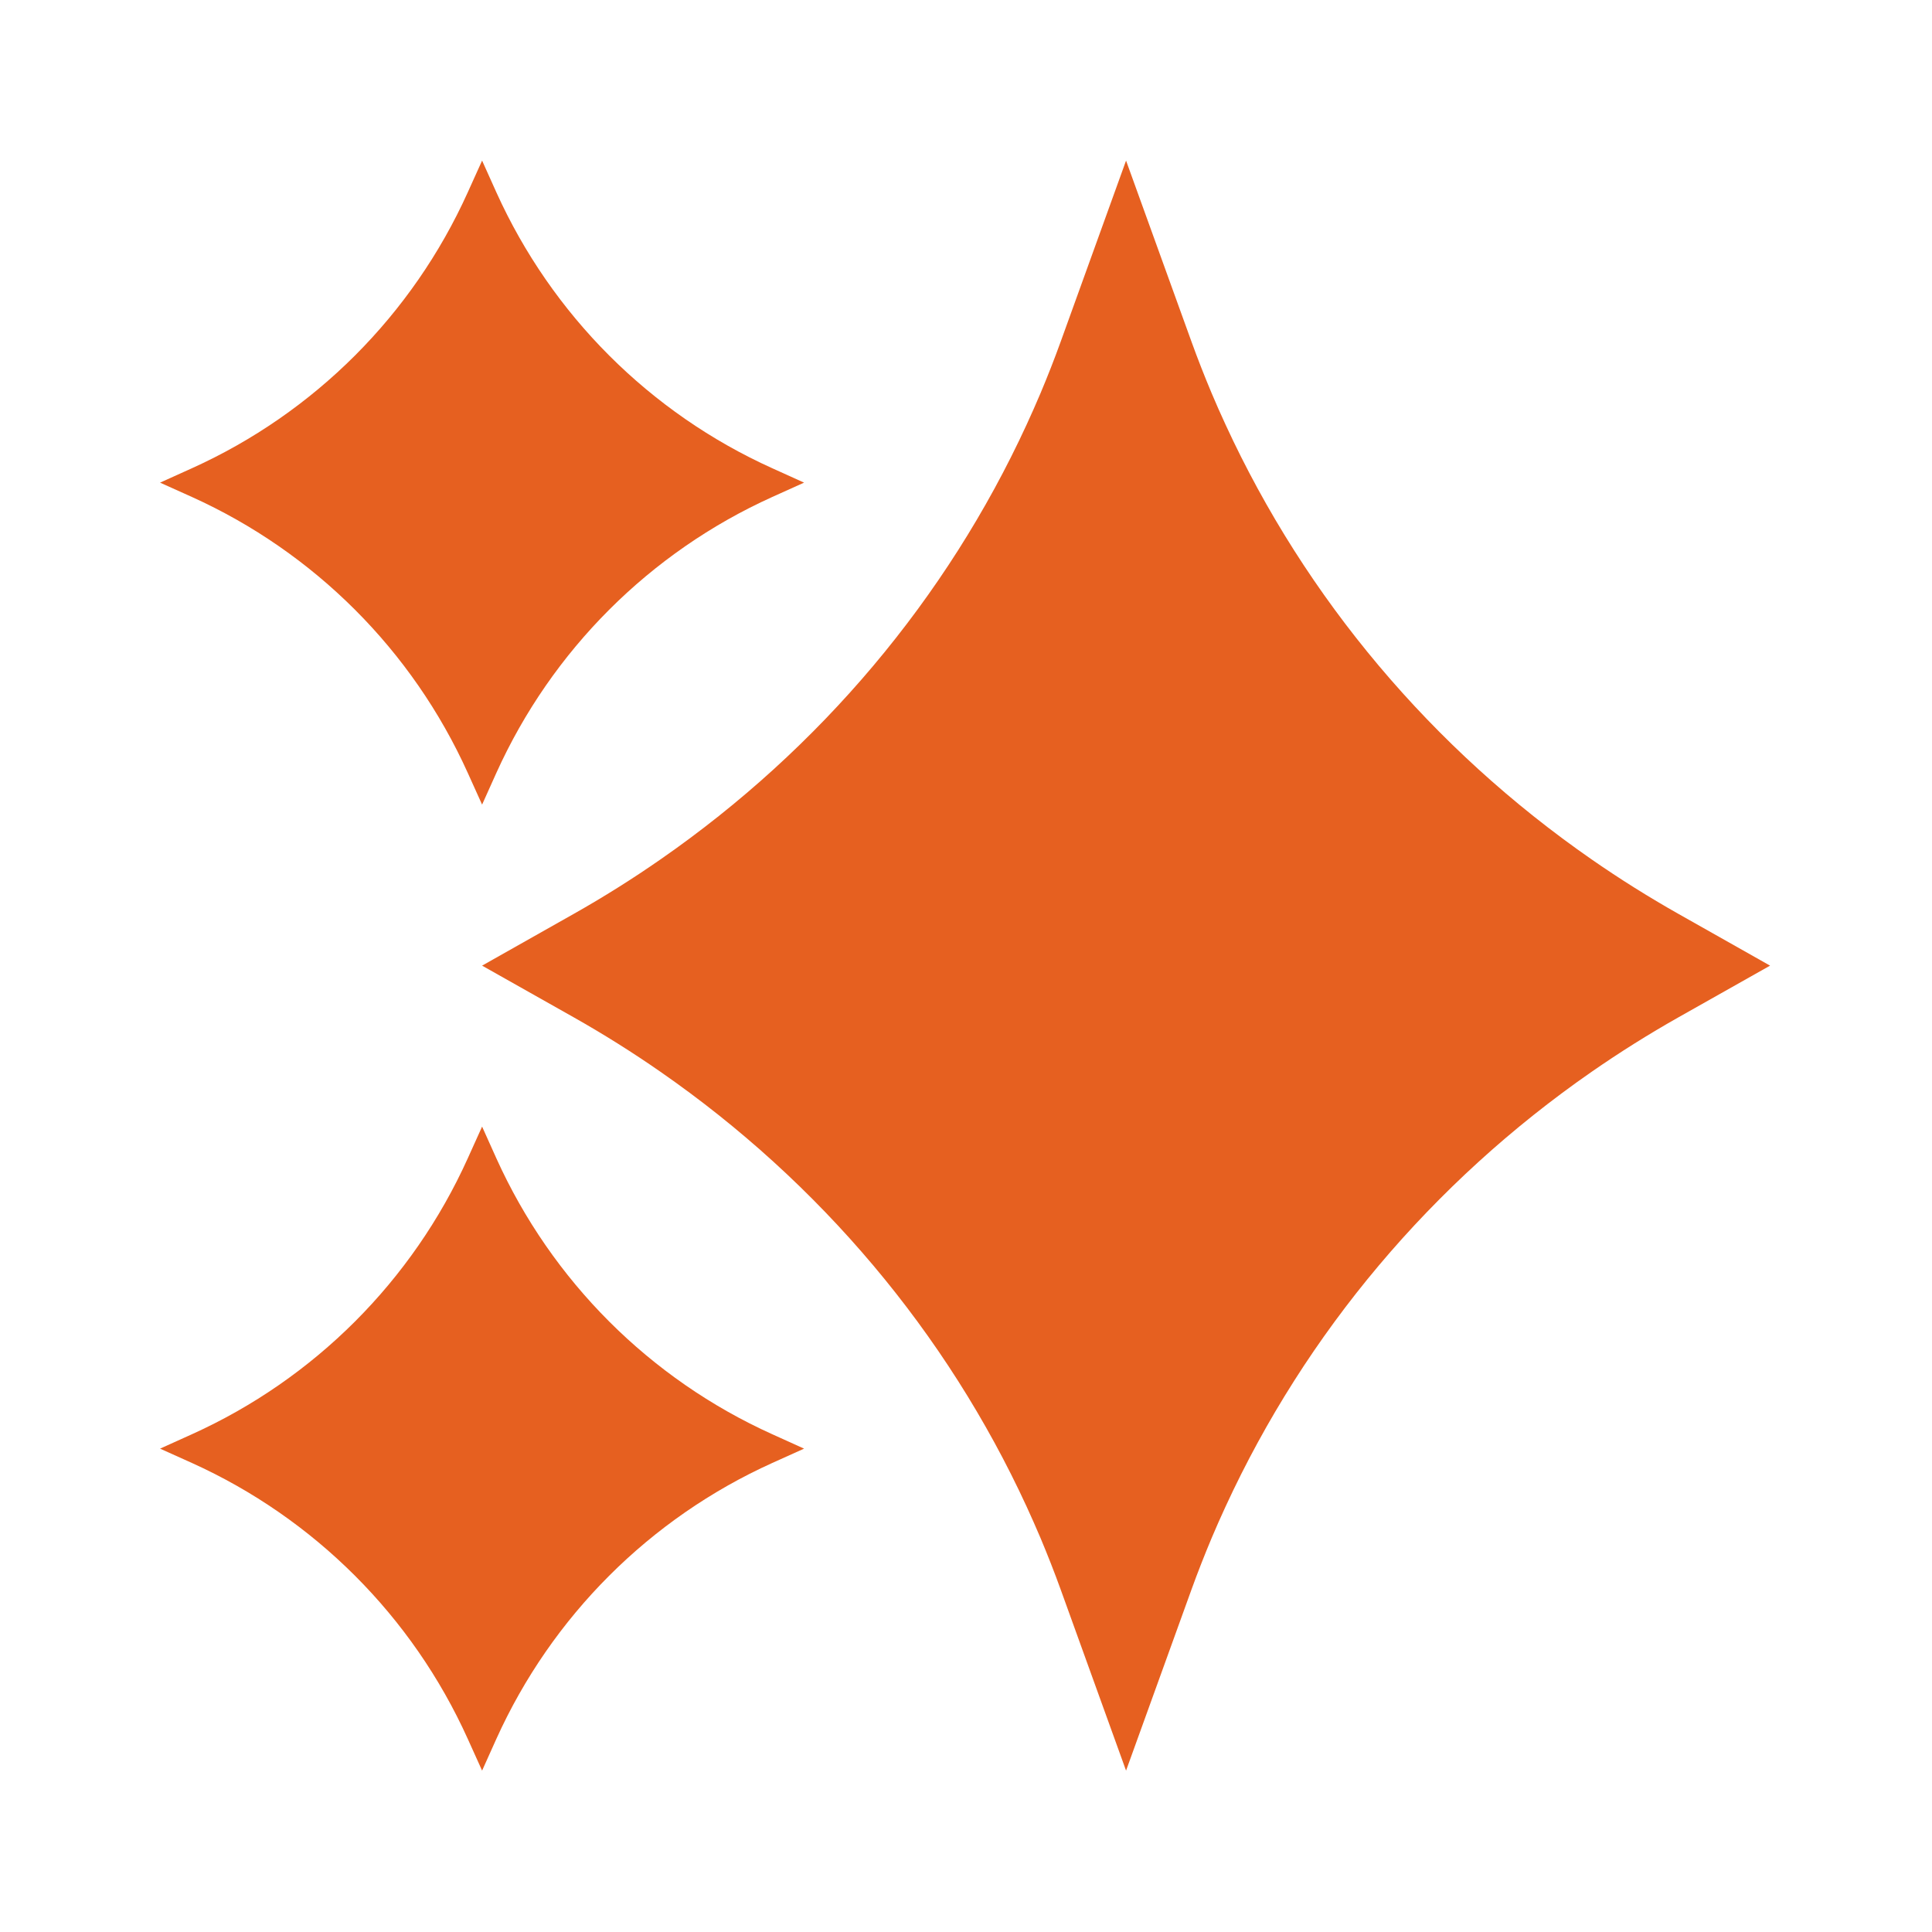 <svg width="32" height="32" viewBox="0 0 32 32" fill="none" xmlns="http://www.w3.org/2000/svg">
<g id="ui/dropsActive">
<g id="vector">
<path d="M7.985 2.66L8.222 3.187C9.139 5.215 10.763 6.84 12.792 7.756L13.318 7.994L12.792 8.231C10.763 9.148 9.139 10.772 8.222 12.8L7.985 13.327L7.747 12.8C6.831 10.772 5.206 9.148 3.178 8.231L2.651 7.994L3.178 7.756C5.206 6.84 6.831 5.215 7.747 3.187L7.985 2.66Z" fill="#E66020"/>
<path d="M18.651 2.66L17.569 5.657C17.465 5.945 17.353 6.23 17.235 6.511C17.161 6.686 17.084 6.859 17.005 7.031C15.677 9.914 13.582 12.401 10.939 14.235C10.476 14.557 9.995 14.859 9.499 15.139L7.985 15.994L9.499 16.848C9.995 17.128 10.476 17.43 10.939 17.752C13.582 19.586 15.677 22.073 17.005 24.956C17.084 25.128 17.161 25.302 17.235 25.476C17.353 25.758 17.465 26.042 17.569 26.33L18.651 29.327L19.734 26.33C19.838 26.042 19.95 25.758 20.068 25.476C20.142 25.302 20.218 25.128 20.298 24.956C21.626 22.073 23.72 19.586 26.363 17.752C26.827 17.43 27.308 17.128 27.804 16.848L29.318 15.994L27.804 15.139C27.308 14.859 26.827 14.557 26.363 14.235C23.72 12.401 21.626 9.914 20.298 7.031C20.218 6.859 20.142 6.686 20.068 6.511C19.95 6.23 19.838 5.945 19.734 5.657L18.651 2.66Z" fill="#E66020"/>
<path d="M8.222 19.187L7.985 18.66L7.747 19.187C6.831 21.215 5.206 22.84 3.178 23.756L2.651 23.994L3.178 24.231C5.206 25.148 6.831 26.772 7.747 28.8L7.985 29.327L8.222 28.8C9.139 26.772 10.763 25.148 12.792 24.231L13.318 23.994L12.792 23.756C10.763 22.84 9.139 21.215 8.222 19.187Z" fill="#E66020"/>
</g>
</g>
</svg>

